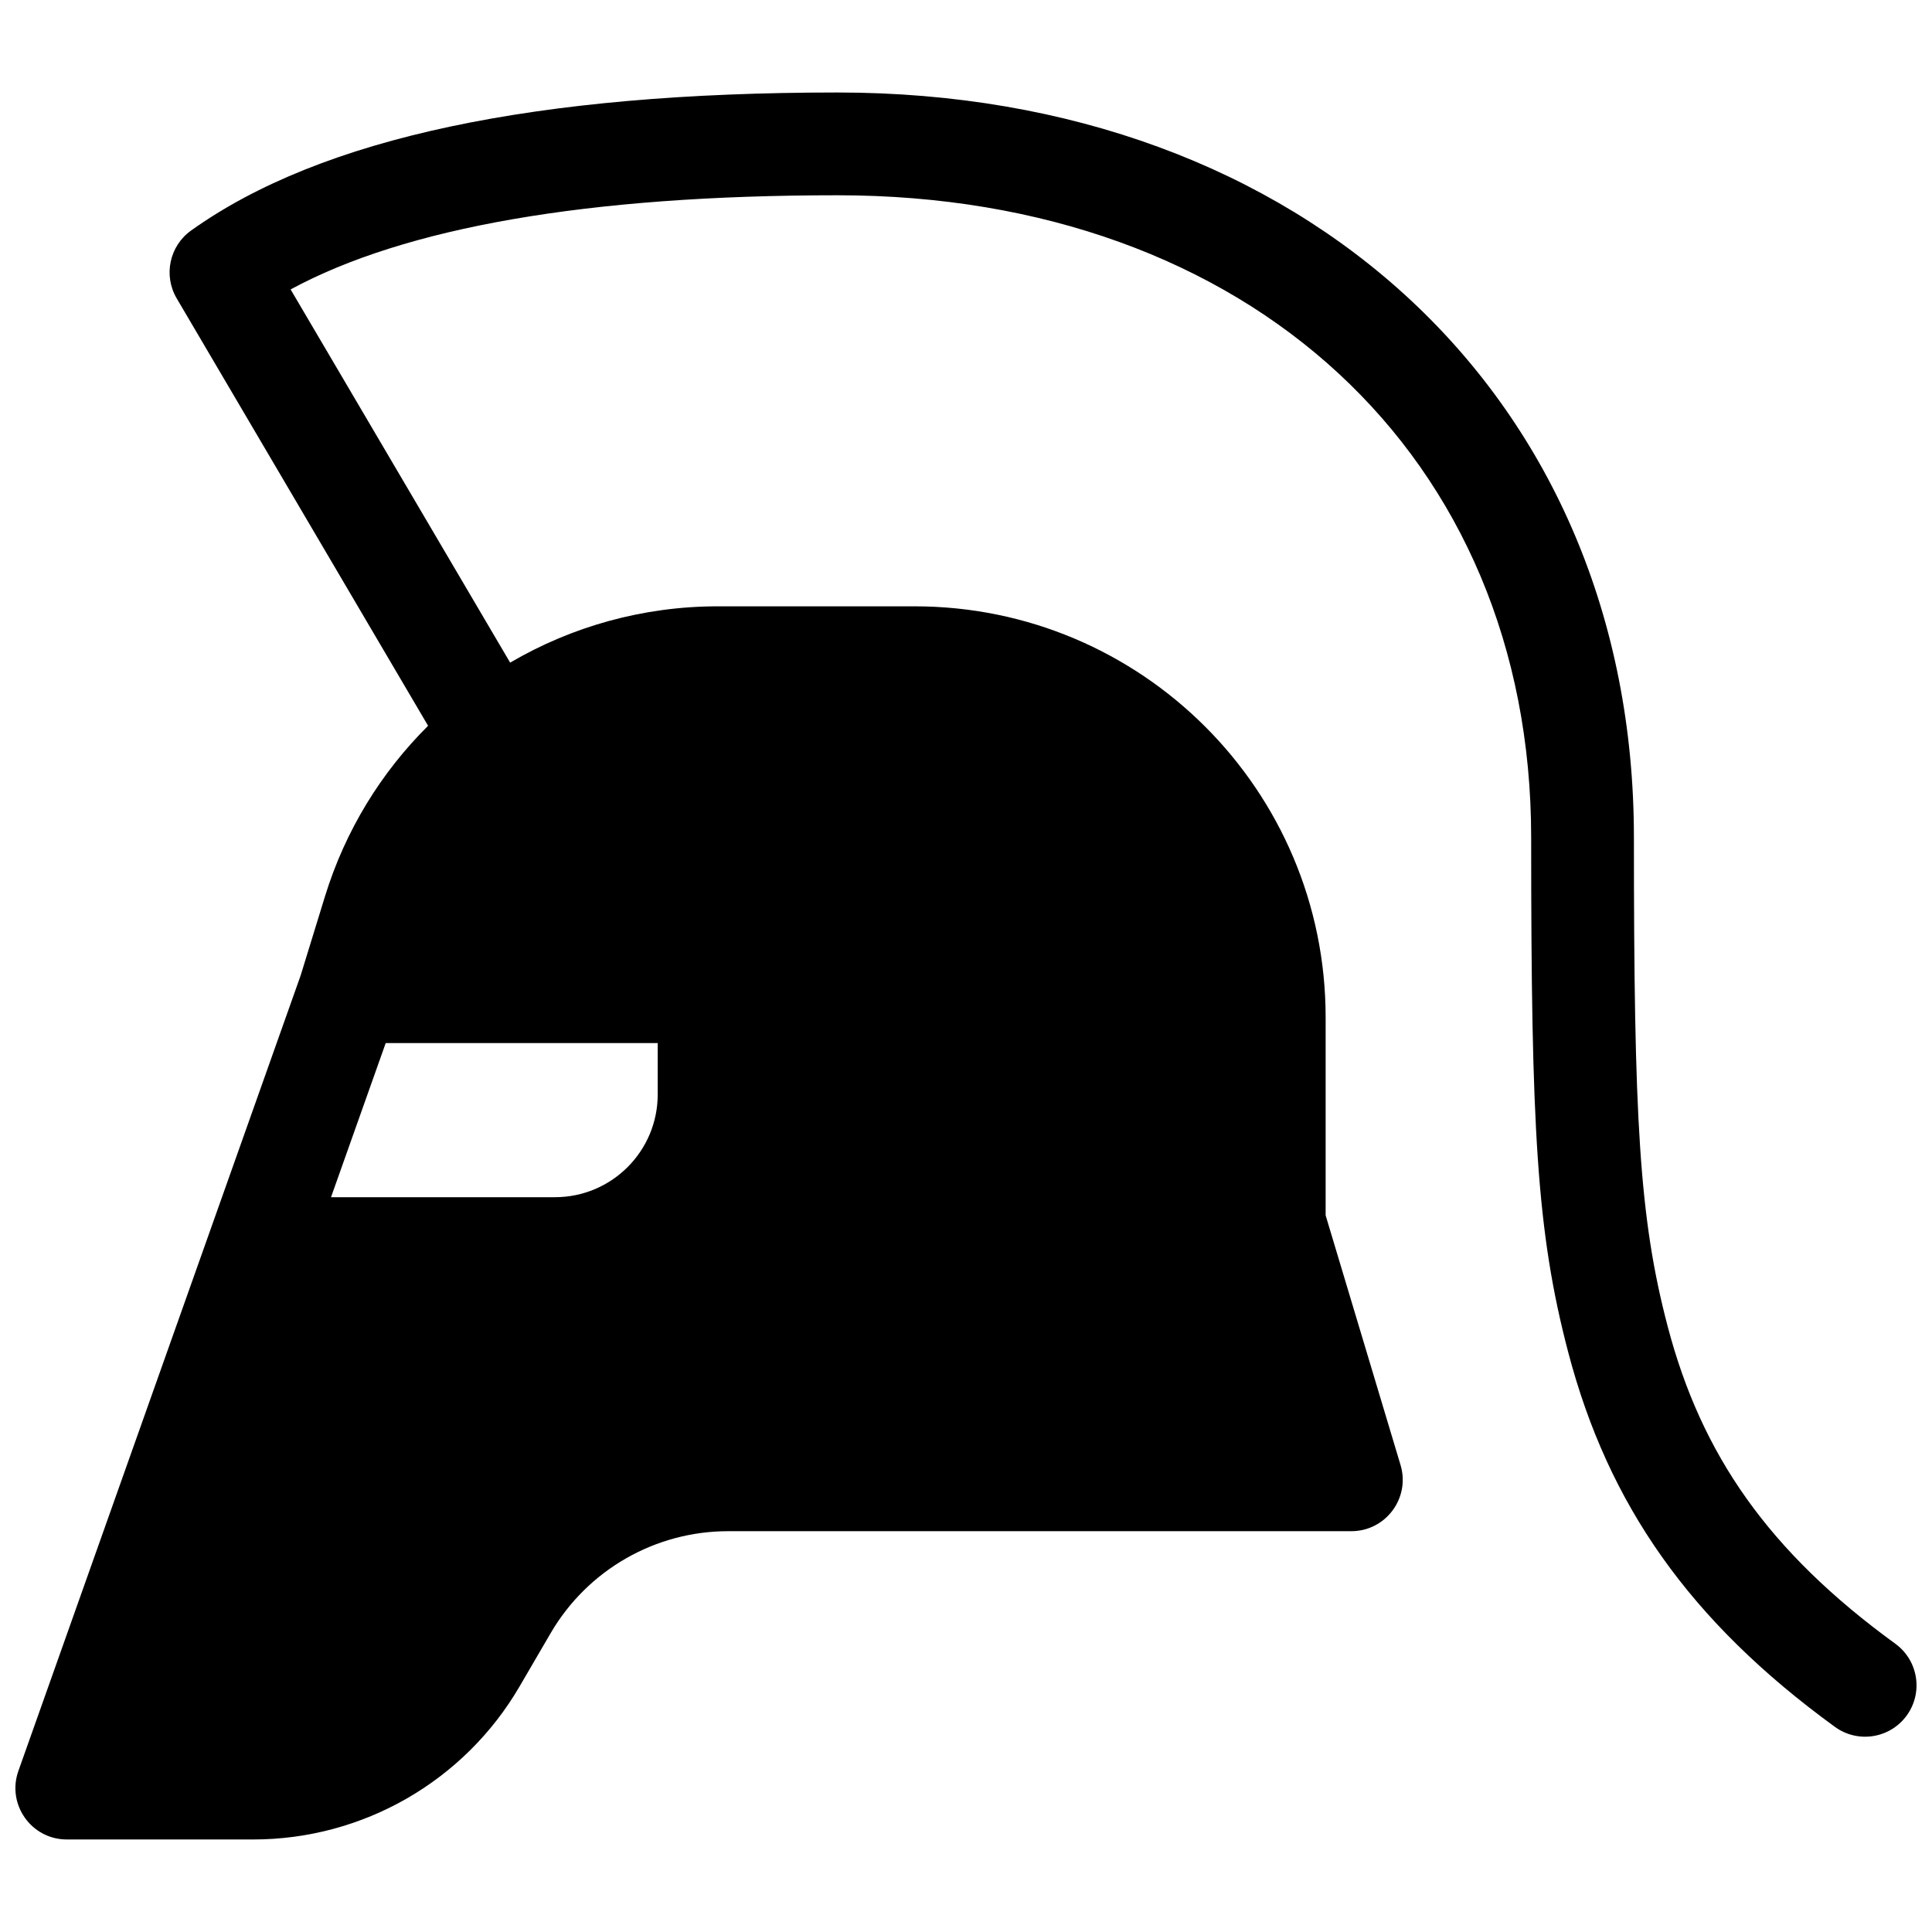 <?xml version="1.0" encoding="UTF-8"?>
<!-- Uploaded to: ICON Repo, www.svgrepo.com, Generator: ICON Repo Mixer Tools -->
<svg width="800px" height="800px" version="1.1" viewBox="144 144 512 512" xmlns="http://www.w3.org/2000/svg">
 <defs>
  <clipPath id="a">
   <path d="m148.09 168h503.81v464h-503.81z"/>
  </clipPath>
 </defs>
 <g clip-path="url(#a)">
  <path d="m257.45 336.34-66.625-113.27c-3.578-6.078-1.918-13.883 3.82-17.98 34.59-24.707 91.57-36.578 171.31-36.578 123.62 0 211.05 80.918 211.05 197.44 0 74.625 1.395 100.77 8.918 129.45 8.977 34.238 26.871 59.855 60.367 84.215 6.082 4.422 7.426 12.938 3.004 19.02-4.426 6.082-12.941 7.426-19.023 3.004-38.5-28-60.09-58.91-70.691-99.332-8.352-31.844-9.805-59.125-9.805-136.35 0-100.99-74.789-170.21-183.82-170.21-66.262 0-114.66 8.543-144.94 24.953l58.18 98.902c16.305-9.551 35.188-14.922 55.031-14.922h52.152c60.16 0 108.93 48.77 108.93 108.93v52.469l19.852 66.168c2.621 8.738-3.922 17.531-13.043 17.531h-165.14c-19.371 0-37.285 10.289-47.047 27.02l-8.25 14.145c-14.641 25.098-41.512 40.535-70.57 40.535h-49.402c-9.406 0-15.977-9.309-12.832-18.172l74.793-210.78 6.445-20.949c5.391-17.527 14.926-32.918 27.332-45.234zm33.617 124.93c15.039 0 27.234-12.195 27.234-27.234v-13.617h-72.082l-14.496 40.852z"/>
 </g>
</svg>
